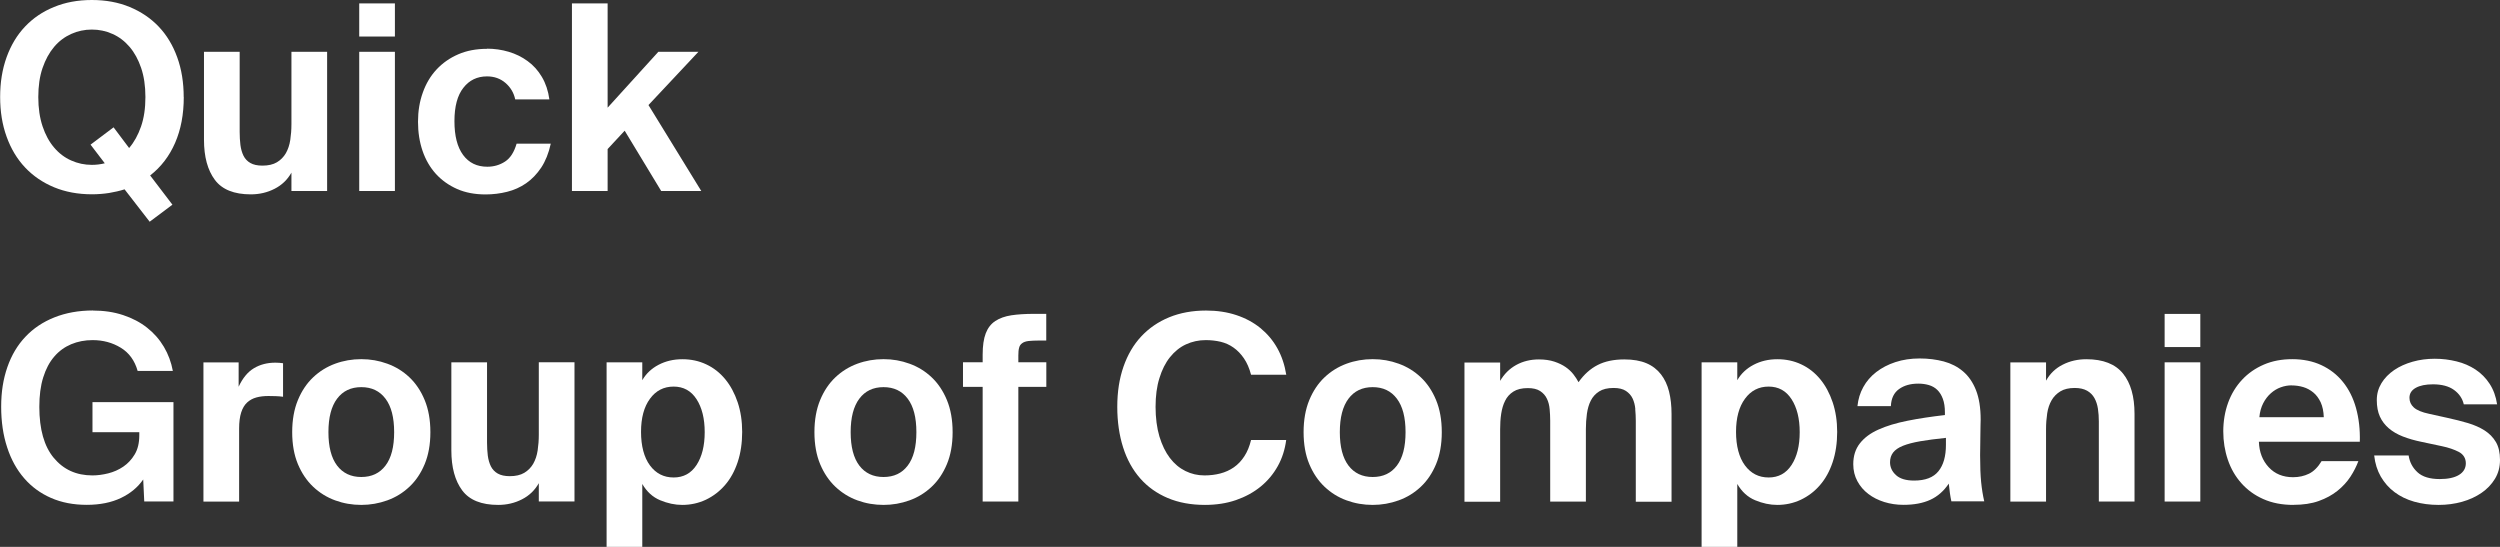 <?xml version="1.0" encoding="UTF-8"?><svg id="Ebene_1" xmlns="http://www.w3.org/2000/svg" viewBox="0 0 363.63 79.54"><rect x="0" y="0" width="363.63" height="79.54" fill="#333333" stroke="none"/><defs><style>.cls-1{fill:#fff;}</style></defs><path class="cls-1" d="M26.73,14.12c0,2.51-.42,4.73-1.26,6.66-.84,1.93-2.05,3.51-3.63,4.74l3.24,4.25-3.31,2.48-3.65-4.71c-.73,.23-1.48,.4-2.26,.53-.78,.12-1.61,.19-2.48,.19-2.03,0-3.87-.34-5.51-1.02-1.64-.68-3.05-1.64-4.22-2.88s-2.06-2.73-2.69-4.48c-.63-1.74-.94-3.67-.94-5.78s.31-4.03,.94-5.78c.63-1.74,1.52-3.23,2.69-4.46S6.2,1.69,7.85,1.02c1.64-.68,3.48-1.02,5.51-1.02s3.87,.34,5.51,1.02c1.64,.68,3.05,1.63,4.22,2.86s2.06,2.72,2.69,4.46c.63,1.74,.94,3.67,.94,5.78Zm-21.16,0c0,1.61,.21,3.02,.62,4.25,.41,1.23,.97,2.26,1.68,3.09,.7,.83,1.53,1.46,2.48,1.88,.95,.43,1.96,.64,3.01,.64,.65,0,1.28-.08,1.88-.23l-2.07-2.71,3.35-2.52,2.26,3.01c.73-.85,1.3-1.89,1.73-3.12,.43-1.23,.64-2.66,.64-4.29s-.21-3.02-.62-4.23-.97-2.24-1.68-3.07-1.53-1.46-2.48-1.88c-.95-.43-1.96-.64-3.01-.64s-2.06,.21-3.01,.64c-.95,.43-1.78,1.05-2.48,1.88-.7,.83-1.26,1.85-1.68,3.07s-.62,2.63-.62,4.23Z"/><path class="cls-1" d="M42.39,25.11c-.58,1.03-1.39,1.81-2.45,2.35-1.05,.54-2.21,.81-3.46,.81-2.43,0-4.18-.7-5.23-2.11-1.05-1.41-1.58-3.35-1.58-5.83V7.53h5.19v11.67c0,.68,.04,1.31,.11,1.9,.08,.59,.23,1.11,.45,1.56,.23,.45,.56,.8,1,1.05,.44,.25,1.02,.38,1.75,.38,.85,0,1.56-.16,2.11-.49,.55-.33,.98-.77,1.3-1.32,.31-.55,.53-1.19,.64-1.92,.11-.73,.17-1.49,.17-2.3V7.53h5.19V27.78h-5.19v-2.67Z"/><path class="cls-1" d="M57.44,.49V5.31h-5.19V.49h5.19Zm0,7.04V27.78h-5.19V7.53h5.19Z"/><path class="cls-1" d="M70.84,7.08c1.08,0,2.13,.15,3.14,.45,1.02,.3,1.94,.75,2.77,1.36,.83,.6,1.52,1.37,2.07,2.3,.55,.93,.92,2.02,1.09,3.27h-4.97c-.2-.95-.67-1.75-1.41-2.39-.74-.64-1.64-.96-2.69-.96-1.43,0-2.58,.55-3.44,1.66-.87,1.1-1.3,2.72-1.3,4.86s.42,3.77,1.26,4.91c.84,1.14,2.01,1.71,3.52,1.71,.95,0,1.81-.25,2.58-.75,.77-.5,1.32-1.37,1.68-2.6h4.97c-.3,1.38-.77,2.54-1.39,3.48-.63,.94-1.36,1.7-2.2,2.28-.84,.58-1.76,.99-2.77,1.24-1,.25-2.05,.38-3.12,.38-1.56,0-2.94-.26-4.14-.79-1.2-.53-2.23-1.26-3.09-2.2-.85-.94-1.5-2.06-1.94-3.35-.44-1.29-.66-2.7-.66-4.23s.23-2.95,.7-4.25c.46-1.3,1.13-2.43,2.01-3.37,.88-.94,1.93-1.67,3.16-2.2,1.23-.53,2.62-.79,4.18-.79Z"/><path class="cls-1" d="M88.38,.49V15.66l7.38-8.13h5.83l-7.27,7.75,7.68,12.5h-5.83l-5.31-8.77-2.48,2.67v6.1h-5.19V.49h5.19Z"/><path class="cls-1" d="M13.51,45.17c1.61,0,3.07,.22,4.4,.66,1.33,.44,2.49,1.05,3.48,1.83,.99,.78,1.81,1.71,2.45,2.79,.64,1.08,1.07,2.25,1.3,3.5h-5.12c-.43-1.51-1.24-2.63-2.45-3.37s-2.57-1.11-4.1-1.11c-1.13,0-2.17,.2-3.12,.6-.95,.4-1.78,1-2.47,1.81-.69,.8-1.22,1.81-1.6,3.03-.38,1.22-.56,2.64-.56,4.27,0,3.26,.7,5.74,2.11,7.43s3.27,2.54,5.61,2.54c.73,0,1.49-.1,2.3-.3,.8-.2,1.54-.53,2.2-.98,.66-.45,1.22-1.05,1.66-1.79,.44-.74,.66-1.66,.66-2.77v-.45h-6.81v-4.37h11.78v14.45h-4.25l-.15-3.2c-.78,1.13-1.86,2.03-3.24,2.69-1.38,.66-3.04,1-4.97,1s-3.66-.33-5.19-1-2.84-1.62-3.91-2.86c-1.08-1.24-1.91-2.74-2.48-4.5-.58-1.76-.87-3.73-.87-5.91s.3-4.03,.9-5.76c.6-1.73,1.48-3.21,2.63-4.42,1.15-1.22,2.56-2.16,4.22-2.82,1.66-.66,3.53-1,5.61-1Z"/><path class="cls-1" d="M41.18,57.71c-.38-.05-.73-.08-1.07-.09-.34-.01-.7-.02-1.07-.02-.65,0-1.24,.07-1.75,.21-.51,.14-.96,.38-1.34,.73-.38,.35-.67,.83-.87,1.45-.2,.62-.3,1.4-.3,2.35v10.62h-5.19v-20.25h5.12v3.54c.58-1.25,1.32-2.15,2.22-2.69,.9-.54,1.94-.81,3.12-.81,.18,0,.36,0,.56,.02,.2,.01,.39,.03,.56,.06v4.89Z"/><path class="cls-1" d="M52.55,73.44c-1.33,0-2.6-.22-3.8-.66s-2.27-1.1-3.2-1.98c-.93-.88-1.67-1.98-2.22-3.29-.55-1.32-.83-2.87-.83-4.65s.28-3.34,.83-4.67c.55-1.33,1.29-2.43,2.22-3.31,.93-.88,2-1.54,3.2-1.98,1.2-.44,2.47-.66,3.8-.66s2.57,.22,3.78,.66c1.22,.44,2.29,1.1,3.22,1.98,.93,.88,1.67,1.98,2.22,3.31,.55,1.33,.83,2.89,.83,4.67s-.28,3.33-.83,4.65c-.55,1.32-1.29,2.42-2.22,3.29-.93,.88-2,1.54-3.22,1.98-1.22,.44-2.48,.66-3.78,.66Zm0-17.13c-1.51,0-2.68,.56-3.52,1.68-.84,1.12-1.26,2.74-1.26,4.87s.42,3.75,1.26,4.86c.84,1.1,2.01,1.66,3.52,1.66s2.68-.55,3.52-1.66c.84-1.1,1.26-2.72,1.26-4.86s-.42-3.76-1.26-4.87c-.84-1.12-2.01-1.68-3.52-1.68Z"/><path class="cls-1" d="M78.37,70.28c-.58,1.03-1.39,1.81-2.45,2.35-1.05,.54-2.21,.81-3.46,.81-2.43,0-4.18-.7-5.23-2.11-1.05-1.41-1.58-3.35-1.58-5.83v-12.8h5.19v11.67c0,.68,.04,1.31,.11,1.9,.08,.59,.23,1.11,.45,1.56,.23,.45,.56,.8,1,1.05,.44,.25,1.02,.38,1.75,.38,.85,0,1.56-.16,2.11-.49,.55-.33,.98-.77,1.3-1.32,.31-.55,.53-1.19,.64-1.92,.11-.73,.17-1.49,.17-2.3v-10.54h5.19v20.25h-5.19v-2.67Z"/><path class="cls-1" d="M88.23,79.54v-26.84h5.19v2.6c.55-.95,1.34-1.7,2.37-2.24,1.03-.54,2.18-.81,3.46-.81s2.42,.25,3.48,.75c1.07,.5,1.98,1.22,2.75,2.15,.77,.93,1.37,2.05,1.81,3.35,.44,1.31,.66,2.75,.66,4.33s-.22,3.1-.66,4.4c-.44,1.31-1.05,2.42-1.84,3.33s-1.72,1.62-2.79,2.13c-1.07,.5-2.22,.75-3.44,.75-1.05,0-2.12-.23-3.2-.68-1.08-.45-1.95-1.24-2.6-2.37v9.15h-5.19Zm9.75-10.09c1.43,0,2.54-.6,3.33-1.81s1.19-2.8,1.19-4.78-.4-3.58-1.19-4.8c-.79-1.22-1.9-1.83-3.33-1.83s-2.58,.59-3.44,1.77c-.87,1.18-1.3,2.79-1.3,4.82s.43,3.71,1.3,4.88,2.01,1.75,3.44,1.75Z"/><path class="cls-1" d="M128.51,73.44c-1.33,0-2.6-.22-3.8-.66s-2.27-1.1-3.2-1.98c-.93-.88-1.67-1.98-2.22-3.29-.55-1.32-.83-2.87-.83-4.65s.28-3.34,.83-4.67c.55-1.33,1.29-2.43,2.22-3.31,.93-.88,2-1.54,3.2-1.98,1.2-.44,2.47-.66,3.8-.66s2.57,.22,3.78,.66c1.22,.44,2.29,1.1,3.22,1.98,.93,.88,1.67,1.98,2.22,3.31,.55,1.33,.83,2.89,.83,4.67s-.28,3.33-.83,4.65c-.55,1.32-1.29,2.42-2.22,3.29-.93,.88-2,1.54-3.22,1.98-1.22,.44-2.48,.66-3.78,.66Zm0-17.13c-1.51,0-2.68,.56-3.52,1.68-.84,1.12-1.26,2.74-1.26,4.87s.42,3.75,1.26,4.86c.84,1.1,2.01,1.66,3.52,1.66s2.68-.55,3.52-1.66c.84-1.1,1.26-2.72,1.26-4.86s-.42-3.76-1.26-4.87c-.84-1.12-2.01-1.68-3.52-1.68Z"/><path class="cls-1" d="M142.93,51.57c0-1.28,.15-2.31,.45-3.09,.3-.78,.76-1.37,1.39-1.79,.63-.41,1.41-.69,2.33-.83,.93-.14,2.03-.21,3.31-.21h1.77v3.88h-1.02c-.65,0-1.17,.03-1.56,.07-.39,.05-.7,.15-.92,.32-.23,.16-.38,.38-.45,.67-.08,.29-.11,.66-.11,1.13v.97h4.07v3.58h-4.07v16.68h-5.19v-16.68h-2.86v-3.58h2.86v-1.13Z"/><path class="cls-1" d="M187.08,63.99c-.18,1.38-.58,2.65-1.22,3.8-.64,1.15-1.47,2.15-2.5,2.99-1.03,.84-2.23,1.49-3.59,1.96s-2.87,.7-4.5,.7c-2.03,0-3.84-.33-5.42-1s-2.92-1.62-4.01-2.86-1.92-2.74-2.48-4.5c-.56-1.76-.85-3.73-.85-5.91s.3-4.1,.9-5.83,1.46-3.2,2.58-4.4,2.47-2.13,4.07-2.79c1.59-.65,3.38-.98,5.36-.98,1.61,0,3.07,.22,4.4,.66,1.33,.44,2.5,1.07,3.5,1.88,1,.82,1.83,1.79,2.47,2.94,.64,1.14,1.07,2.43,1.3,3.86h-5.12c-.25-.95-.6-1.75-1.04-2.39-.44-.64-.94-1.16-1.51-1.56-.56-.4-1.19-.68-1.88-.85-.69-.16-1.41-.24-2.16-.24-1.03,0-1.99,.21-2.88,.62-.89,.41-1.66,1.04-2.32,1.86s-1.17,1.84-1.54,3.05c-.38,1.2-.56,2.6-.56,4.18s.19,3.07,.56,4.31c.38,1.24,.88,2.28,1.52,3.12,.64,.84,1.39,1.47,2.26,1.9,.87,.43,1.79,.64,2.77,.64,.8,0,1.57-.09,2.3-.28,.73-.19,1.39-.49,1.98-.9,.59-.41,1.1-.95,1.52-1.6,.43-.65,.75-1.44,.98-2.37h5.12Z"/><path class="cls-1" d="M199.66,73.44c-1.33,0-2.6-.22-3.8-.66-1.21-.44-2.27-1.1-3.2-1.98s-1.67-1.98-2.22-3.29-.83-2.87-.83-4.65,.28-3.34,.83-4.67c.55-1.33,1.29-2.43,2.22-3.31s2-1.54,3.2-1.98c1.2-.44,2.47-.66,3.8-.66s2.57,.22,3.78,.66c1.22,.44,2.29,1.1,3.22,1.98,.93,.88,1.67,1.98,2.22,3.31,.55,1.33,.83,2.89,.83,4.67s-.28,3.33-.83,4.65c-.55,1.32-1.29,2.42-2.22,3.29-.93,.88-2,1.54-3.22,1.98-1.22,.44-2.48,.66-3.78,.66Zm0-17.13c-1.51,0-2.68,.56-3.52,1.68-.84,1.12-1.26,2.74-1.26,4.87s.42,3.75,1.26,4.86c.84,1.1,2.01,1.66,3.52,1.66s2.68-.55,3.52-1.66c.84-1.1,1.26-2.72,1.26-4.86s-.42-3.76-1.26-4.87c-.84-1.12-2.01-1.68-3.52-1.68Z"/><path class="cls-1" d="M237.86,59.49c-.05-.56-.18-1.07-.39-1.52-.21-.45-.54-.82-.98-1.11-.44-.29-1.04-.43-1.79-.43-.88,0-1.58,.17-2.11,.51-.53,.34-.93,.78-1.21,1.34-.28,.55-.46,1.19-.56,1.9s-.15,1.46-.15,2.24v10.54h-5.19v-11.78c0-.55-.03-1.11-.08-1.67-.05-.56-.18-1.07-.4-1.52-.21-.45-.54-.82-.98-1.11-.44-.29-1.04-.43-1.79-.43-.88,0-1.58,.17-2.11,.51s-.93,.78-1.2,1.34c-.28,.55-.46,1.19-.57,1.9s-.15,1.46-.15,2.24v10.54h-5.19v-20.25h5.19v2.67c.58-1,1.36-1.77,2.33-2.31,.98-.54,2.08-.81,3.31-.81,.85,0,1.6,.11,2.24,.32,.64,.21,1.19,.48,1.64,.79,.45,.31,.83,.67,1.13,1.05,.3,.39,.55,.77,.75,1.15,.8-1.13,1.73-1.96,2.79-2.5,1.05-.54,2.35-.81,3.88-.81,1.28,0,2.35,.19,3.22,.56s1.57,.92,2.11,1.62c.54,.7,.93,1.54,1.17,2.5,.24,.97,.36,2.05,.36,3.26v12.76h-5.2v-11.78c0-.55-.03-1.11-.08-1.67Z"/><path class="cls-1" d="M247.5,79.54v-26.84h5.19v2.6c.55-.95,1.34-1.7,2.37-2.24,1.03-.54,2.18-.81,3.46-.81s2.42,.25,3.48,.75c1.07,.5,1.98,1.22,2.75,2.15,.77,.93,1.37,2.05,1.81,3.35,.44,1.31,.66,2.75,.66,4.33s-.22,3.1-.66,4.4c-.44,1.31-1.05,2.42-1.84,3.33-.79,.92-1.72,1.62-2.79,2.13-1.07,.5-2.21,.75-3.44,.75-1.05,0-2.12-.23-3.2-.68-1.08-.45-1.95-1.24-2.6-2.37v9.15h-5.19Zm9.75-10.09c1.43,0,2.54-.6,3.33-1.81,.79-1.2,1.19-2.8,1.19-4.78s-.4-3.58-1.19-4.8c-.79-1.22-1.9-1.83-3.33-1.83s-2.58,.59-3.44,1.77c-.87,1.18-1.3,2.79-1.3,4.82s.43,3.71,1.3,4.88c.87,1.17,2.01,1.75,3.44,1.75Z"/><path class="cls-1" d="M283.45,70.35c-.73,1.08-1.62,1.86-2.69,2.35s-2.37,.73-3.9,.73c-.98,0-1.91-.14-2.79-.41-.88-.28-1.65-.66-2.31-1.17-.67-.5-1.2-1.12-1.6-1.86-.4-.74-.6-1.56-.6-2.47,0-1.2,.32-2.21,.96-3.03,.64-.82,1.54-1.49,2.71-2.01,1.17-.53,2.57-.95,4.22-1.28,1.64-.33,3.46-.6,5.44-.83v-.38c0-.78-.1-1.44-.3-1.98-.2-.54-.47-.97-.81-1.3-.34-.33-.75-.56-1.22-.7-.48-.14-.99-.21-1.54-.21-1.13,0-2.06,.26-2.8,.79s-1.14,1.35-1.19,2.48h-4.86c.1-1,.38-1.93,.85-2.77,.46-.84,1.09-1.57,1.88-2.18,.79-.61,1.72-1.1,2.79-1.45,1.07-.35,2.24-.53,3.52-.53s2.42,.15,3.5,.43c1.08,.29,2.02,.77,2.82,1.45,.8,.68,1.43,1.59,1.88,2.73,.45,1.14,.68,2.57,.68,4.27,0,.15,0,.42-.02,.81-.01,.39-.02,.83-.02,1.34s0,1.02-.02,1.56c-.01,.54-.02,1.04-.02,1.49,0,1.61,.05,2.91,.15,3.91,.1,1,.25,1.93,.45,2.79h-4.78c-.08-.33-.14-.72-.21-1.17-.06-.45-.12-.93-.17-1.43Zm-.41-6.66c-1.46,.15-2.7,.31-3.73,.49-1.03,.18-1.87,.4-2.52,.66-.65,.26-1.13,.59-1.43,.98-.3,.39-.45,.86-.45,1.41,0,.73,.29,1.35,.87,1.88,.58,.53,1.46,.79,2.63,.79,1.63,0,2.81-.45,3.54-1.36,.73-.9,1.09-2.18,1.09-3.84v-1.02Z"/><path class="cls-1" d="M297.6,55.37c.58-1.03,1.39-1.81,2.43-2.33,1.04-.53,2.19-.79,3.44-.79,2.43,0,4.21,.7,5.33,2.09,1.12,1.39,1.67,3.34,1.67,5.85v12.76h-5.19v-11.63c0-.65-.04-1.27-.13-1.86-.09-.59-.26-1.11-.51-1.56s-.61-.81-1.07-1.07c-.46-.26-1.06-.4-1.79-.4-.85,0-1.55,.16-2.09,.49-.54,.33-.97,.76-1.28,1.3-.31,.54-.53,1.17-.64,1.9-.11,.73-.17,1.49-.17,2.3v10.54h-5.19v-20.25h5.19v2.67Z"/><path class="cls-1" d="M320.04,45.66v4.82h-5.19v-4.82h5.19Zm0,7.04v20.25h-5.19v-20.25h5.19Z"/><path class="cls-1" d="M333.59,73.44c-1.66,0-3.12-.28-4.39-.85-1.27-.56-2.33-1.34-3.2-2.32-.87-.98-1.52-2.11-1.96-3.41s-.66-2.67-.66-4.12,.24-2.9,.71-4.18,1.15-2.39,2.03-3.33c.88-.94,1.93-1.67,3.16-2.2,1.23-.53,2.61-.79,4.14-.79s2.99,.29,4.23,.87c1.24,.58,2.29,1.39,3.14,2.45,.85,1.05,1.49,2.32,1.9,3.8,.41,1.48,.6,3.11,.55,4.89h-14.68c.05,1.51,.53,2.74,1.43,3.71,.9,.97,2.08,1.45,3.54,1.45,.85,0,1.62-.17,2.32-.51,.69-.34,1.3-.95,1.83-1.83h5.35c-.28,.75-.66,1.51-1.15,2.26s-1.12,1.44-1.88,2.05c-.77,.62-1.67,1.11-2.73,1.49-1.05,.38-2.28,.56-3.69,.56Zm-.26-17.39c-.53,0-1.05,.09-1.58,.28-.53,.19-1.01,.48-1.45,.87-.44,.39-.81,.87-1.11,1.45-.3,.58-.49,1.26-.56,2.03h9.37c-.03-.85-.18-1.57-.45-2.16-.28-.59-.63-1.07-1.07-1.43-.44-.36-.93-.63-1.47-.79-.54-.16-1.1-.24-1.67-.24Z"/><path class="cls-1" d="M358.36,58.8c-.2-.85-.68-1.55-1.43-2.09-.75-.54-1.77-.81-3.05-.81-1.05,0-1.89,.17-2.5,.51s-.92,.82-.92,1.45c0,.55,.21,1.02,.64,1.41,.43,.39,1.17,.7,2.22,.92l2.71,.6c1.05,.23,2.04,.48,2.95,.75,.92,.28,1.72,.63,2.41,1.07,.69,.44,1.24,1,1.64,1.68,.4,.68,.6,1.54,.6,2.6s-.25,1.95-.73,2.75c-.49,.8-1.14,1.49-1.96,2.05-.82,.56-1.76,1-2.84,1.3-1.08,.3-2.21,.45-3.39,.45-1.28,0-2.47-.16-3.56-.47s-2.05-.78-2.86-1.39c-.82-.61-1.48-1.37-2-2.26-.51-.89-.83-1.91-.96-3.07h5.01c.15,.98,.58,1.79,1.3,2.45,.71,.65,1.79,.98,3.22,.98,1.2,0,2.14-.2,2.8-.6s1-.97,1-1.69-.34-1.3-1.02-1.66c-.68-.35-1.49-.63-2.45-.83l-3.01-.64c-.98-.2-1.87-.46-2.67-.77-.8-.31-1.49-.71-2.05-1.19-.56-.48-1-1.05-1.3-1.71-.3-.66-.45-1.46-.45-2.39s.23-1.73,.68-2.47c.45-.74,1.07-1.37,1.84-1.9,.78-.53,1.67-.93,2.69-1.22,1.02-.29,2.09-.43,3.22-.43s2.13,.13,3.16,.38c1.03,.25,1.95,.65,2.77,1.19,.82,.54,1.5,1.23,2.05,2.07s.92,1.84,1.09,2.99h-4.86Z"/></svg>